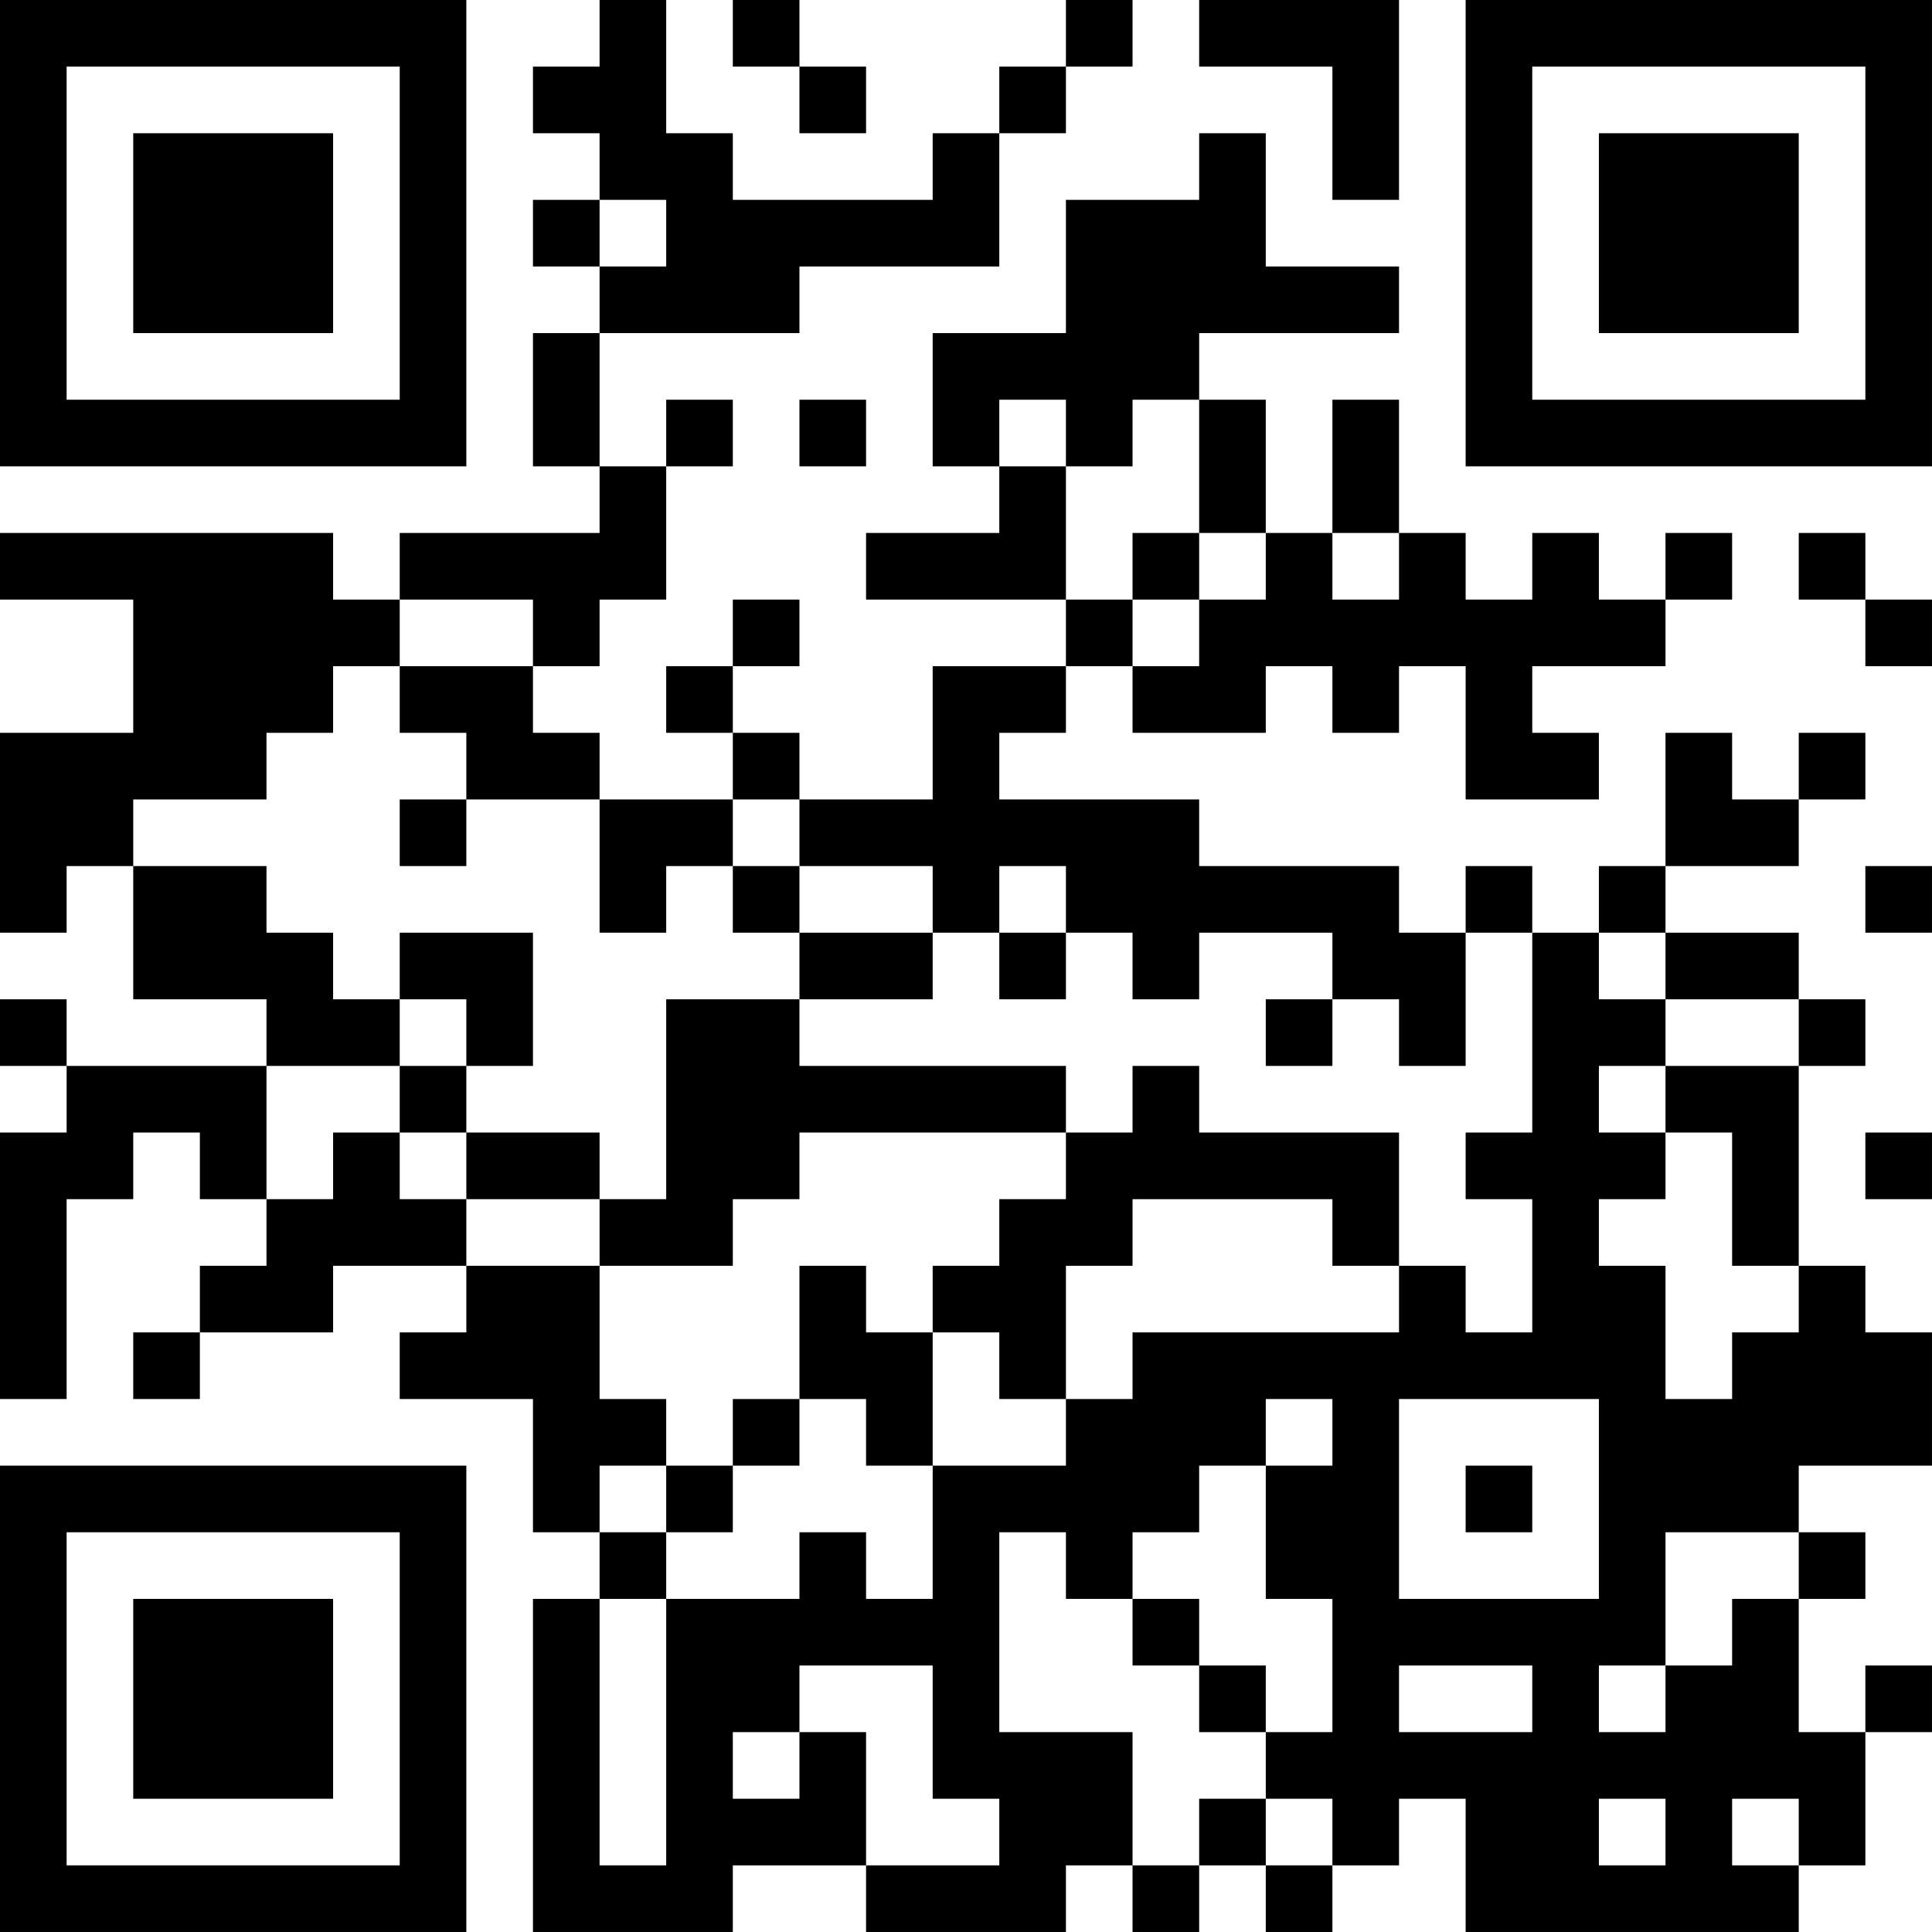 <?xml version="1.0" encoding="UTF-8"?>
<svg xmlns="http://www.w3.org/2000/svg" version="1.1" width="400" height="400" viewBox="0 0 400 400"><rect x="0" y="0" width="400" height="400" fill="#ffffff"/><g transform="scale(13.793)"><g transform="translate(0,0)"><path fill-rule="evenodd" d="M9 0L9 1L8 1L8 2L9 2L9 3L8 3L8 4L9 4L9 5L8 5L8 7L9 7L9 8L6 8L6 9L5 9L5 8L0 8L0 9L2 9L2 11L0 11L0 14L1 14L1 13L2 13L2 15L4 15L4 16L1 16L1 15L0 15L0 16L1 16L1 17L0 17L0 21L1 21L1 18L2 18L2 17L3 17L3 18L4 18L4 19L3 19L3 20L2 20L2 21L3 21L3 20L5 20L5 19L7 19L7 20L6 20L6 21L8 21L8 23L9 23L9 24L8 24L8 29L11 29L11 28L13 28L13 29L16 29L16 28L17 28L17 29L18 29L18 28L19 28L19 29L20 29L20 28L21 28L21 27L22 27L22 29L27 29L27 28L28 28L28 26L29 26L29 25L28 25L28 26L27 26L27 24L28 24L28 23L27 23L27 22L29 22L29 20L28 20L28 19L27 19L27 16L28 16L28 15L27 15L27 14L25 14L25 13L27 13L27 12L28 12L28 11L27 11L27 12L26 12L26 11L25 11L25 13L24 13L24 14L23 14L23 13L22 13L22 14L21 14L21 13L18 13L18 12L15 12L15 11L16 11L16 10L17 10L17 11L19 11L19 10L20 10L20 11L21 11L21 10L22 10L22 12L24 12L24 11L23 11L23 10L25 10L25 9L26 9L26 8L25 8L25 9L24 9L24 8L23 8L23 9L22 9L22 8L21 8L21 6L20 6L20 8L19 8L19 6L18 6L18 5L21 5L21 4L19 4L19 2L18 2L18 3L16 3L16 5L14 5L14 7L15 7L15 8L13 8L13 9L16 9L16 10L14 10L14 12L12 12L12 11L11 11L11 10L12 10L12 9L11 9L11 10L10 10L10 11L11 11L11 12L9 12L9 11L8 11L8 10L9 10L9 9L10 9L10 7L11 7L11 6L10 6L10 7L9 7L9 5L12 5L12 4L15 4L15 2L16 2L16 1L17 1L17 0L16 0L16 1L15 1L15 2L14 2L14 3L11 3L11 2L10 2L10 0ZM11 0L11 1L12 1L12 2L13 2L13 1L12 1L12 0ZM18 0L18 1L20 1L20 3L21 3L21 0ZM9 3L9 4L10 4L10 3ZM12 6L12 7L13 7L13 6ZM15 6L15 7L16 7L16 9L17 9L17 10L18 10L18 9L19 9L19 8L18 8L18 6L17 6L17 7L16 7L16 6ZM17 8L17 9L18 9L18 8ZM20 8L20 9L21 9L21 8ZM27 8L27 9L28 9L28 10L29 10L29 9L28 9L28 8ZM6 9L6 10L5 10L5 11L4 11L4 12L2 12L2 13L4 13L4 14L5 14L5 15L6 15L6 16L4 16L4 18L5 18L5 17L6 17L6 18L7 18L7 19L9 19L9 21L10 21L10 22L9 22L9 23L10 23L10 24L9 24L9 28L10 28L10 24L12 24L12 23L13 23L13 24L14 24L14 22L16 22L16 21L17 21L17 20L21 20L21 19L22 19L22 20L23 20L23 18L22 18L22 17L23 17L23 14L22 14L22 16L21 16L21 15L20 15L20 14L18 14L18 15L17 15L17 14L16 14L16 13L15 13L15 14L14 14L14 13L12 13L12 12L11 12L11 13L10 13L10 14L9 14L9 12L7 12L7 11L6 11L6 10L8 10L8 9ZM6 12L6 13L7 13L7 12ZM11 13L11 14L12 14L12 15L10 15L10 18L9 18L9 17L7 17L7 16L8 16L8 14L6 14L6 15L7 15L7 16L6 16L6 17L7 17L7 18L9 18L9 19L11 19L11 18L12 18L12 17L16 17L16 18L15 18L15 19L14 19L14 20L13 20L13 19L12 19L12 21L11 21L11 22L10 22L10 23L11 23L11 22L12 22L12 21L13 21L13 22L14 22L14 20L15 20L15 21L16 21L16 19L17 19L17 18L20 18L20 19L21 19L21 17L18 17L18 16L17 16L17 17L16 17L16 16L12 16L12 15L14 15L14 14L12 14L12 13ZM28 13L28 14L29 14L29 13ZM15 14L15 15L16 15L16 14ZM24 14L24 15L25 15L25 16L24 16L24 17L25 17L25 18L24 18L24 19L25 19L25 21L26 21L26 20L27 20L27 19L26 19L26 17L25 17L25 16L27 16L27 15L25 15L25 14ZM19 15L19 16L20 16L20 15ZM28 17L28 18L29 18L29 17ZM19 21L19 22L18 22L18 23L17 23L17 24L16 24L16 23L15 23L15 26L17 26L17 28L18 28L18 27L19 27L19 28L20 28L20 27L19 27L19 26L20 26L20 24L19 24L19 22L20 22L20 21ZM21 21L21 24L24 24L24 21ZM22 22L22 23L23 23L23 22ZM25 23L25 25L24 25L24 26L25 26L25 25L26 25L26 24L27 24L27 23ZM17 24L17 25L18 25L18 26L19 26L19 25L18 25L18 24ZM12 25L12 26L11 26L11 27L12 27L12 26L13 26L13 28L15 28L15 27L14 27L14 25ZM21 25L21 26L23 26L23 25ZM24 27L24 28L25 28L25 27ZM26 27L26 28L27 28L27 27ZM0 0L0 7L7 7L7 0ZM1 1L1 6L6 6L6 1ZM2 2L2 5L5 5L5 2ZM22 0L22 7L29 7L29 0ZM23 1L23 6L28 6L28 1ZM24 2L24 5L27 5L27 2ZM0 22L0 29L7 29L7 22ZM1 23L1 28L6 28L6 23ZM2 24L2 27L5 27L5 24Z" fill="#000000"/></g></g></svg>
